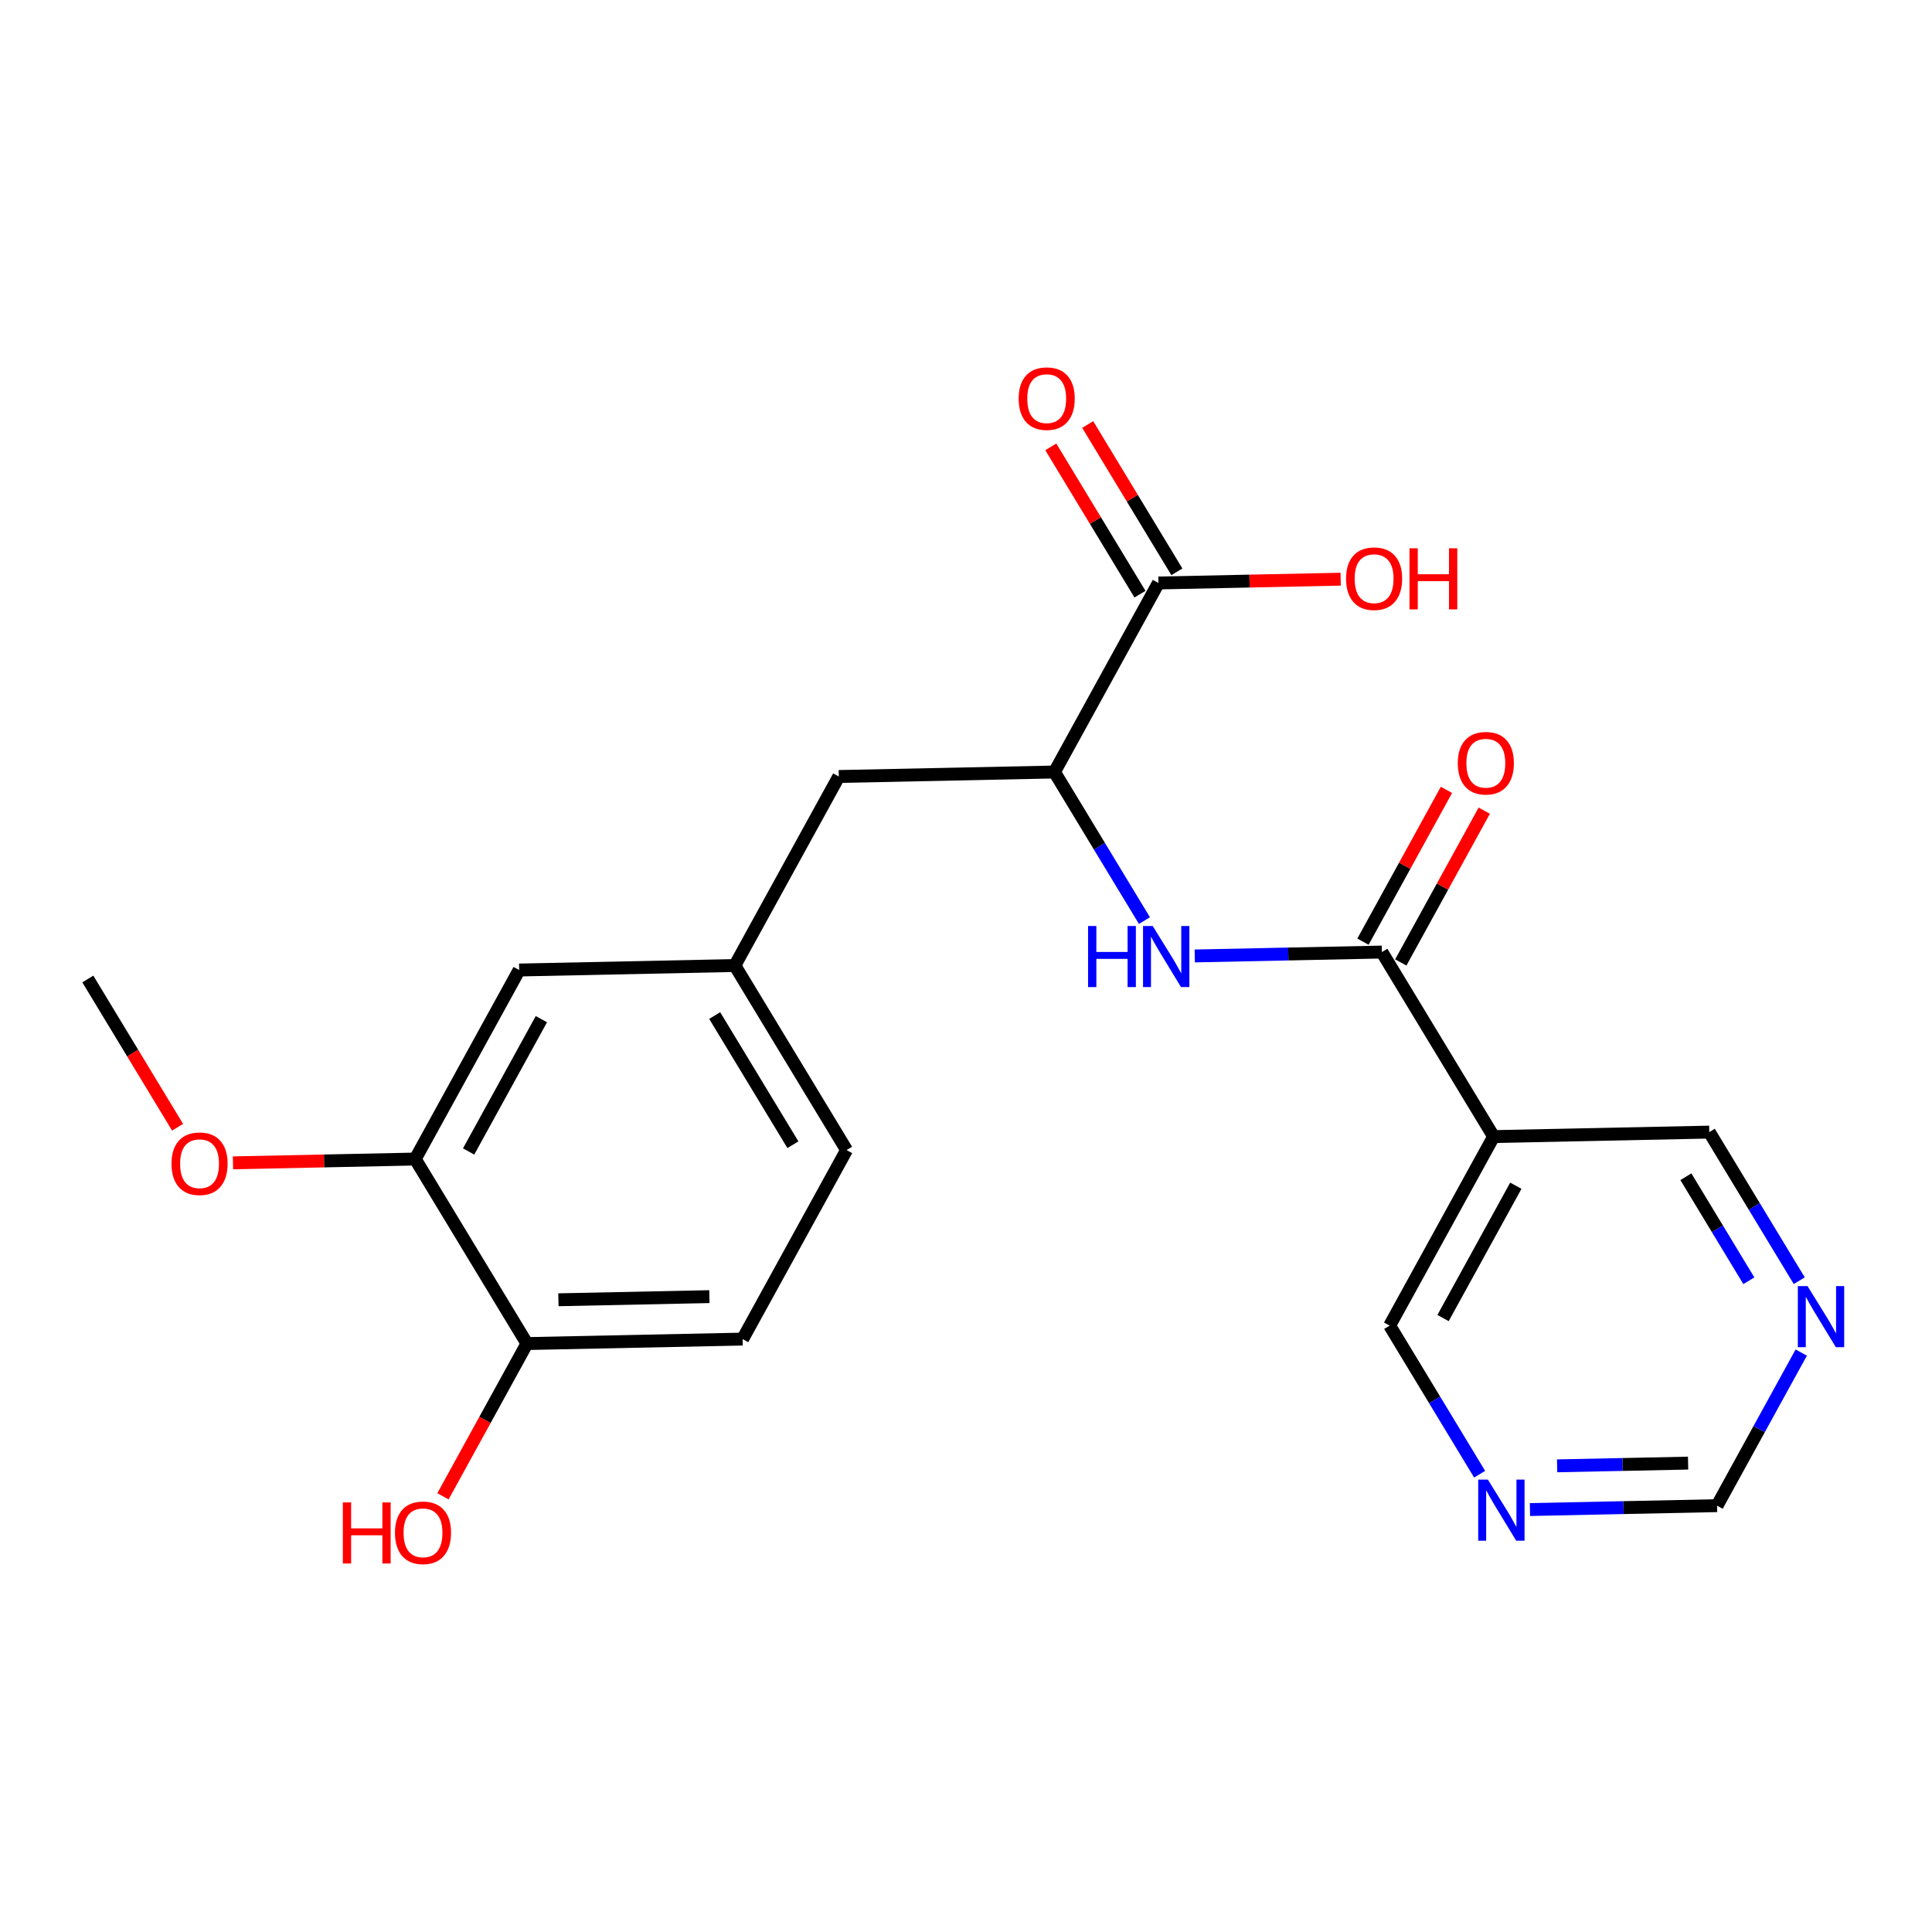 <?xml version='1.0' encoding='iso-8859-1'?>
<svg version='1.1' baseProfile='full'
              xmlns='http://www.w3.org/2000/svg'
                      xmlns:rdkit='http://www.rdkit.org/xml'
                      xmlns:xlink='http://www.w3.org/1999/xlink'
                  xml:space='preserve'
width='300px' height='300px' viewBox='0 0 300 300'>
<!-- END OF HEADER -->
<rect style='opacity:1.0;fill:#FFFFFF;stroke:none' width='300' height='300' x='0' y='0'> </rect>
<rect style='opacity:1.0;fill:#FFFFFF;stroke:none' width='300' height='300' x='0' y='0'> </rect>
<path class='bond-0 atom-0 atom-1' d='M 13.636,152.018 L 20.605,163.529' style='fill:none;fill-rule:evenodd;stroke:#000000;stroke-width:2.0px;stroke-linecap:butt;stroke-linejoin:miter;stroke-opacity:1' />
<path class='bond-0 atom-0 atom-1' d='M 20.605,163.529 L 27.574,175.039' style='fill:none;fill-rule:evenodd;stroke:#FF0000;stroke-width:2.0px;stroke-linecap:butt;stroke-linejoin:miter;stroke-opacity:1' />
<path class='bond-1 atom-1 atom-2' d='M 36.178,180.565 L 50.327,180.27' style='fill:none;fill-rule:evenodd;stroke:#FF0000;stroke-width:2.0px;stroke-linecap:butt;stroke-linejoin:miter;stroke-opacity:1' />
<path class='bond-1 atom-1 atom-2' d='M 50.327,180.27 L 64.476,179.976' style='fill:none;fill-rule:evenodd;stroke:#000000;stroke-width:2.0px;stroke-linecap:butt;stroke-linejoin:miter;stroke-opacity:1' />
<path class='bond-2 atom-2 atom-3' d='M 64.476,179.976 L 80.617,150.624' style='fill:none;fill-rule:evenodd;stroke:#000000;stroke-width:2.0px;stroke-linecap:butt;stroke-linejoin:miter;stroke-opacity:1' />
<path class='bond-2 atom-2 atom-3' d='M 72.767,178.801 L 84.066,158.255' style='fill:none;fill-rule:evenodd;stroke:#000000;stroke-width:2.0px;stroke-linecap:butt;stroke-linejoin:miter;stroke-opacity:1' />
<path class='bond-22 atom-21 atom-2' d='M 81.825,208.63 L 64.476,179.976' style='fill:none;fill-rule:evenodd;stroke:#000000;stroke-width:2.0px;stroke-linecap:butt;stroke-linejoin:miter;stroke-opacity:1' />
<path class='bond-3 atom-3 atom-4' d='M 80.617,150.624 L 114.107,149.926' style='fill:none;fill-rule:evenodd;stroke:#000000;stroke-width:2.0px;stroke-linecap:butt;stroke-linejoin:miter;stroke-opacity:1' />
<path class='bond-4 atom-4 atom-5' d='M 114.107,149.926 L 130.248,120.574' style='fill:none;fill-rule:evenodd;stroke:#000000;stroke-width:2.0px;stroke-linecap:butt;stroke-linejoin:miter;stroke-opacity:1' />
<path class='bond-18 atom-4 atom-19' d='M 114.107,149.926 L 131.456,178.581' style='fill:none;fill-rule:evenodd;stroke:#000000;stroke-width:2.0px;stroke-linecap:butt;stroke-linejoin:miter;stroke-opacity:1' />
<path class='bond-18 atom-4 atom-19' d='M 110.978,157.694 L 123.123,177.753' style='fill:none;fill-rule:evenodd;stroke:#000000;stroke-width:2.0px;stroke-linecap:butt;stroke-linejoin:miter;stroke-opacity:1' />
<path class='bond-5 atom-5 atom-6' d='M 130.248,120.574 L 163.738,119.877' style='fill:none;fill-rule:evenodd;stroke:#000000;stroke-width:2.0px;stroke-linecap:butt;stroke-linejoin:miter;stroke-opacity:1' />
<path class='bond-6 atom-6 atom-7' d='M 163.738,119.877 L 170.724,131.414' style='fill:none;fill-rule:evenodd;stroke:#000000;stroke-width:2.0px;stroke-linecap:butt;stroke-linejoin:miter;stroke-opacity:1' />
<path class='bond-6 atom-6 atom-7' d='M 170.724,131.414 L 177.709,142.951' style='fill:none;fill-rule:evenodd;stroke:#0000FF;stroke-width:2.0px;stroke-linecap:butt;stroke-linejoin:miter;stroke-opacity:1' />
<path class='bond-15 atom-6 atom-16' d='M 163.738,119.877 L 179.88,90.525' style='fill:none;fill-rule:evenodd;stroke:#000000;stroke-width:2.0px;stroke-linecap:butt;stroke-linejoin:miter;stroke-opacity:1' />
<path class='bond-7 atom-7 atom-8' d='M 185.523,148.439 L 200.05,148.137' style='fill:none;fill-rule:evenodd;stroke:#0000FF;stroke-width:2.0px;stroke-linecap:butt;stroke-linejoin:miter;stroke-opacity:1' />
<path class='bond-7 atom-7 atom-8' d='M 200.05,148.137 L 214.578,147.834' style='fill:none;fill-rule:evenodd;stroke:#000000;stroke-width:2.0px;stroke-linecap:butt;stroke-linejoin:miter;stroke-opacity:1' />
<path class='bond-8 atom-8 atom-9' d='M 217.513,149.448 L 223.994,137.663' style='fill:none;fill-rule:evenodd;stroke:#000000;stroke-width:2.0px;stroke-linecap:butt;stroke-linejoin:miter;stroke-opacity:1' />
<path class='bond-8 atom-8 atom-9' d='M 223.994,137.663 L 230.475,125.878' style='fill:none;fill-rule:evenodd;stroke:#FF0000;stroke-width:2.0px;stroke-linecap:butt;stroke-linejoin:miter;stroke-opacity:1' />
<path class='bond-8 atom-8 atom-9' d='M 211.642,146.22 L 218.123,134.435' style='fill:none;fill-rule:evenodd;stroke:#000000;stroke-width:2.0px;stroke-linecap:butt;stroke-linejoin:miter;stroke-opacity:1' />
<path class='bond-8 atom-8 atom-9' d='M 218.123,134.435 L 224.604,122.65' style='fill:none;fill-rule:evenodd;stroke:#FF0000;stroke-width:2.0px;stroke-linecap:butt;stroke-linejoin:miter;stroke-opacity:1' />
<path class='bond-9 atom-8 atom-10' d='M 214.578,147.834 L 231.927,176.489' style='fill:none;fill-rule:evenodd;stroke:#000000;stroke-width:2.0px;stroke-linecap:butt;stroke-linejoin:miter;stroke-opacity:1' />
<path class='bond-10 atom-10 atom-11' d='M 231.927,176.489 L 215.786,205.841' style='fill:none;fill-rule:evenodd;stroke:#000000;stroke-width:2.0px;stroke-linecap:butt;stroke-linejoin:miter;stroke-opacity:1' />
<path class='bond-10 atom-10 atom-11' d='M 235.376,184.12 L 224.077,204.666' style='fill:none;fill-rule:evenodd;stroke:#000000;stroke-width:2.0px;stroke-linecap:butt;stroke-linejoin:miter;stroke-opacity:1' />
<path class='bond-23 atom-15 atom-10' d='M 265.417,175.792 L 231.927,176.489' style='fill:none;fill-rule:evenodd;stroke:#000000;stroke-width:2.0px;stroke-linecap:butt;stroke-linejoin:miter;stroke-opacity:1' />
<path class='bond-11 atom-11 atom-12' d='M 215.786,205.841 L 222.771,217.378' style='fill:none;fill-rule:evenodd;stroke:#000000;stroke-width:2.0px;stroke-linecap:butt;stroke-linejoin:miter;stroke-opacity:1' />
<path class='bond-11 atom-11 atom-12' d='M 222.771,217.378 L 229.756,228.915' style='fill:none;fill-rule:evenodd;stroke:#0000FF;stroke-width:2.0px;stroke-linecap:butt;stroke-linejoin:miter;stroke-opacity:1' />
<path class='bond-12 atom-12 atom-13' d='M 237.57,234.403 L 252.097,234.101' style='fill:none;fill-rule:evenodd;stroke:#0000FF;stroke-width:2.0px;stroke-linecap:butt;stroke-linejoin:miter;stroke-opacity:1' />
<path class='bond-12 atom-12 atom-13' d='M 252.097,234.101 L 266.625,233.798' style='fill:none;fill-rule:evenodd;stroke:#000000;stroke-width:2.0px;stroke-linecap:butt;stroke-linejoin:miter;stroke-opacity:1' />
<path class='bond-12 atom-12 atom-13' d='M 241.788,227.614 L 251.958,227.403' style='fill:none;fill-rule:evenodd;stroke:#0000FF;stroke-width:2.0px;stroke-linecap:butt;stroke-linejoin:miter;stroke-opacity:1' />
<path class='bond-12 atom-12 atom-13' d='M 251.958,227.403 L 262.127,227.191' style='fill:none;fill-rule:evenodd;stroke:#000000;stroke-width:2.0px;stroke-linecap:butt;stroke-linejoin:miter;stroke-opacity:1' />
<path class='bond-13 atom-13 atom-14' d='M 266.625,233.798 L 273.161,221.913' style='fill:none;fill-rule:evenodd;stroke:#000000;stroke-width:2.0px;stroke-linecap:butt;stroke-linejoin:miter;stroke-opacity:1' />
<path class='bond-13 atom-13 atom-14' d='M 273.161,221.913 L 279.697,210.027' style='fill:none;fill-rule:evenodd;stroke:#0000FF;stroke-width:2.0px;stroke-linecap:butt;stroke-linejoin:miter;stroke-opacity:1' />
<path class='bond-14 atom-14 atom-15' d='M 279.387,198.866 L 272.402,187.329' style='fill:none;fill-rule:evenodd;stroke:#0000FF;stroke-width:2.0px;stroke-linecap:butt;stroke-linejoin:miter;stroke-opacity:1' />
<path class='bond-14 atom-14 atom-15' d='M 272.402,187.329 L 265.417,175.792' style='fill:none;fill-rule:evenodd;stroke:#000000;stroke-width:2.0px;stroke-linecap:butt;stroke-linejoin:miter;stroke-opacity:1' />
<path class='bond-14 atom-14 atom-15' d='M 271.561,198.874 L 266.671,190.798' style='fill:none;fill-rule:evenodd;stroke:#0000FF;stroke-width:2.0px;stroke-linecap:butt;stroke-linejoin:miter;stroke-opacity:1' />
<path class='bond-14 atom-14 atom-15' d='M 266.671,190.798 L 261.782,182.722' style='fill:none;fill-rule:evenodd;stroke:#000000;stroke-width:2.0px;stroke-linecap:butt;stroke-linejoin:miter;stroke-opacity:1' />
<path class='bond-16 atom-16 atom-17' d='M 182.745,88.79 L 175.821,77.353' style='fill:none;fill-rule:evenodd;stroke:#000000;stroke-width:2.0px;stroke-linecap:butt;stroke-linejoin:miter;stroke-opacity:1' />
<path class='bond-16 atom-16 atom-17' d='M 175.821,77.353 L 168.897,65.917' style='fill:none;fill-rule:evenodd;stroke:#FF0000;stroke-width:2.0px;stroke-linecap:butt;stroke-linejoin:miter;stroke-opacity:1' />
<path class='bond-16 atom-16 atom-17' d='M 177.014,92.26 L 170.09,80.823' style='fill:none;fill-rule:evenodd;stroke:#000000;stroke-width:2.0px;stroke-linecap:butt;stroke-linejoin:miter;stroke-opacity:1' />
<path class='bond-16 atom-16 atom-17' d='M 170.09,80.823 L 163.166,69.387' style='fill:none;fill-rule:evenodd;stroke:#FF0000;stroke-width:2.0px;stroke-linecap:butt;stroke-linejoin:miter;stroke-opacity:1' />
<path class='bond-17 atom-16 atom-18' d='M 179.88,90.525 L 194.029,90.23' style='fill:none;fill-rule:evenodd;stroke:#000000;stroke-width:2.0px;stroke-linecap:butt;stroke-linejoin:miter;stroke-opacity:1' />
<path class='bond-17 atom-16 atom-18' d='M 194.029,90.23 L 208.178,89.936' style='fill:none;fill-rule:evenodd;stroke:#FF0000;stroke-width:2.0px;stroke-linecap:butt;stroke-linejoin:miter;stroke-opacity:1' />
<path class='bond-19 atom-19 atom-20' d='M 131.456,178.581 L 115.315,207.933' style='fill:none;fill-rule:evenodd;stroke:#000000;stroke-width:2.0px;stroke-linecap:butt;stroke-linejoin:miter;stroke-opacity:1' />
<path class='bond-20 atom-20 atom-21' d='M 115.315,207.933 L 81.825,208.63' style='fill:none;fill-rule:evenodd;stroke:#000000;stroke-width:2.0px;stroke-linecap:butt;stroke-linejoin:miter;stroke-opacity:1' />
<path class='bond-20 atom-20 atom-21' d='M 110.152,201.34 L 86.709,201.828' style='fill:none;fill-rule:evenodd;stroke:#000000;stroke-width:2.0px;stroke-linecap:butt;stroke-linejoin:miter;stroke-opacity:1' />
<path class='bond-21 atom-21 atom-22' d='M 81.825,208.63 L 75.303,220.489' style='fill:none;fill-rule:evenodd;stroke:#000000;stroke-width:2.0px;stroke-linecap:butt;stroke-linejoin:miter;stroke-opacity:1' />
<path class='bond-21 atom-21 atom-22' d='M 75.303,220.489 L 68.782,232.348' style='fill:none;fill-rule:evenodd;stroke:#FF0000;stroke-width:2.0px;stroke-linecap:butt;stroke-linejoin:miter;stroke-opacity:1' />
<path  class='atom-1' d='M 26.631 180.7
Q 26.631 178.422, 27.756 177.149
Q 28.882 175.876, 30.985 175.876
Q 33.089 175.876, 34.215 177.149
Q 35.34 178.422, 35.34 180.7
Q 35.34 183.005, 34.201 184.318
Q 33.062 185.617, 30.985 185.617
Q 28.895 185.617, 27.756 184.318
Q 26.631 183.018, 26.631 180.7
M 30.985 184.545
Q 32.432 184.545, 33.21 183.581
Q 34 182.603, 34 180.7
Q 34 178.837, 33.21 177.9
Q 32.432 176.948, 30.985 176.948
Q 29.538 176.948, 28.748 177.886
Q 27.971 178.824, 27.971 180.7
Q 27.971 182.616, 28.748 183.581
Q 29.538 184.545, 30.985 184.545
' fill='#FF0000'/>
<path  class='atom-7' d='M 168.955 143.788
L 170.241 143.788
L 170.241 147.821
L 175.091 147.821
L 175.091 143.788
L 176.378 143.788
L 176.378 153.275
L 175.091 153.275
L 175.091 148.893
L 170.241 148.893
L 170.241 153.275
L 168.955 153.275
L 168.955 143.788
' fill='#0000FF'/>
<path  class='atom-7' d='M 178.991 143.788
L 182.099 148.813
Q 182.407 149.309, 182.903 150.206
Q 183.399 151.104, 183.426 151.158
L 183.426 143.788
L 184.685 143.788
L 184.685 153.275
L 183.385 153.275
L 180.049 147.781
Q 179.66 147.138, 179.245 146.401
Q 178.843 145.664, 178.723 145.436
L 178.723 153.275
L 177.49 153.275
L 177.49 143.788
L 178.991 143.788
' fill='#0000FF'/>
<path  class='atom-9' d='M 226.364 118.509
Q 226.364 116.231, 227.49 114.958
Q 228.615 113.685, 230.719 113.685
Q 232.822 113.685, 233.948 114.958
Q 235.074 116.231, 235.074 118.509
Q 235.074 120.814, 233.935 122.127
Q 232.796 123.426, 230.719 123.426
Q 228.629 123.426, 227.49 122.127
Q 226.364 120.827, 226.364 118.509
M 230.719 122.354
Q 232.166 122.354, 232.943 121.39
Q 233.734 120.412, 233.734 118.509
Q 233.734 116.646, 232.943 115.709
Q 232.166 114.757, 230.719 114.757
Q 229.272 114.757, 228.481 115.695
Q 227.704 116.633, 227.704 118.509
Q 227.704 120.425, 228.481 121.39
Q 229.272 122.354, 230.719 122.354
' fill='#FF0000'/>
<path  class='atom-12' d='M 231.038 229.752
L 234.146 234.777
Q 234.454 235.273, 234.95 236.171
Q 235.446 237.068, 235.473 237.122
L 235.473 229.752
L 236.732 229.752
L 236.732 239.239
L 235.433 239.239
L 232.096 233.745
Q 231.708 233.102, 231.292 232.365
Q 230.89 231.628, 230.77 231.4
L 230.77 239.239
L 229.537 239.239
L 229.537 229.752
L 231.038 229.752
' fill='#0000FF'/>
<path  class='atom-14' d='M 280.669 199.703
L 283.778 204.728
Q 284.086 205.223, 284.582 206.121
Q 285.077 207.019, 285.104 207.072
L 285.104 199.703
L 286.364 199.703
L 286.364 209.189
L 285.064 209.189
L 281.728 203.696
Q 281.339 203.053, 280.924 202.316
Q 280.522 201.579, 280.401 201.351
L 280.401 209.189
L 279.168 209.189
L 279.168 199.703
L 280.669 199.703
' fill='#0000FF'/>
<path  class='atom-17' d='M 158.176 61.897
Q 158.176 59.619, 159.301 58.346
Q 160.427 57.073, 162.531 57.073
Q 164.634 57.073, 165.76 58.346
Q 166.885 59.619, 166.885 61.897
Q 166.885 64.201, 165.746 65.515
Q 164.607 66.814, 162.531 66.814
Q 160.44 66.814, 159.301 65.515
Q 158.176 64.215, 158.176 61.897
M 162.531 65.742
Q 163.978 65.742, 164.755 64.778
Q 165.545 63.8, 165.545 61.897
Q 165.545 60.034, 164.755 59.096
Q 163.978 58.145, 162.531 58.145
Q 161.083 58.145, 160.293 59.083
Q 159.516 60.021, 159.516 61.897
Q 159.516 63.813, 160.293 64.778
Q 161.083 65.742, 162.531 65.742
' fill='#FF0000'/>
<path  class='atom-18' d='M 209.015 89.854
Q 209.015 87.576, 210.141 86.303
Q 211.266 85.031, 213.37 85.031
Q 215.473 85.031, 216.599 86.303
Q 217.724 87.576, 217.724 89.854
Q 217.724 92.159, 216.586 93.472
Q 215.447 94.772, 213.37 94.772
Q 211.28 94.772, 210.141 93.472
Q 209.015 92.172, 209.015 89.854
M 213.37 93.7
Q 214.817 93.7, 215.594 92.735
Q 216.385 91.757, 216.385 89.854
Q 216.385 87.992, 215.594 87.054
Q 214.817 86.103, 213.37 86.103
Q 211.923 86.103, 211.132 87.04
Q 210.355 87.978, 210.355 89.854
Q 210.355 91.77, 211.132 92.735
Q 211.923 93.7, 213.37 93.7
' fill='#FF0000'/>
<path  class='atom-18' d='M 218.863 85.138
L 220.15 85.138
L 220.15 89.171
L 225 89.171
L 225 85.138
L 226.286 85.138
L 226.286 94.624
L 225 94.624
L 225 90.243
L 220.15 90.243
L 220.15 94.624
L 218.863 94.624
L 218.863 85.138
' fill='#FF0000'/>
<path  class='atom-22' d='M 53.236 233.293
L 54.522 233.293
L 54.522 237.326
L 59.373 237.326
L 59.373 233.293
L 60.659 233.293
L 60.659 242.779
L 59.373 242.779
L 59.373 238.398
L 54.522 238.398
L 54.522 242.779
L 53.236 242.779
L 53.236 233.293
' fill='#FF0000'/>
<path  class='atom-22' d='M 61.329 238.009
Q 61.329 235.731, 62.454 234.459
Q 63.58 233.186, 65.683 233.186
Q 67.787 233.186, 68.913 234.459
Q 70.038 235.731, 70.038 238.009
Q 70.038 240.314, 68.899 241.627
Q 67.76 242.927, 65.683 242.927
Q 63.593 242.927, 62.454 241.627
Q 61.329 240.327, 61.329 238.009
M 65.683 241.855
Q 67.131 241.855, 67.908 240.89
Q 68.698 239.912, 68.698 238.009
Q 68.698 236.147, 67.908 235.209
Q 67.131 234.258, 65.683 234.258
Q 64.236 234.258, 63.446 235.196
Q 62.669 236.133, 62.669 238.009
Q 62.669 239.925, 63.446 240.89
Q 64.236 241.855, 65.683 241.855
' fill='#FF0000'/>
</svg>
